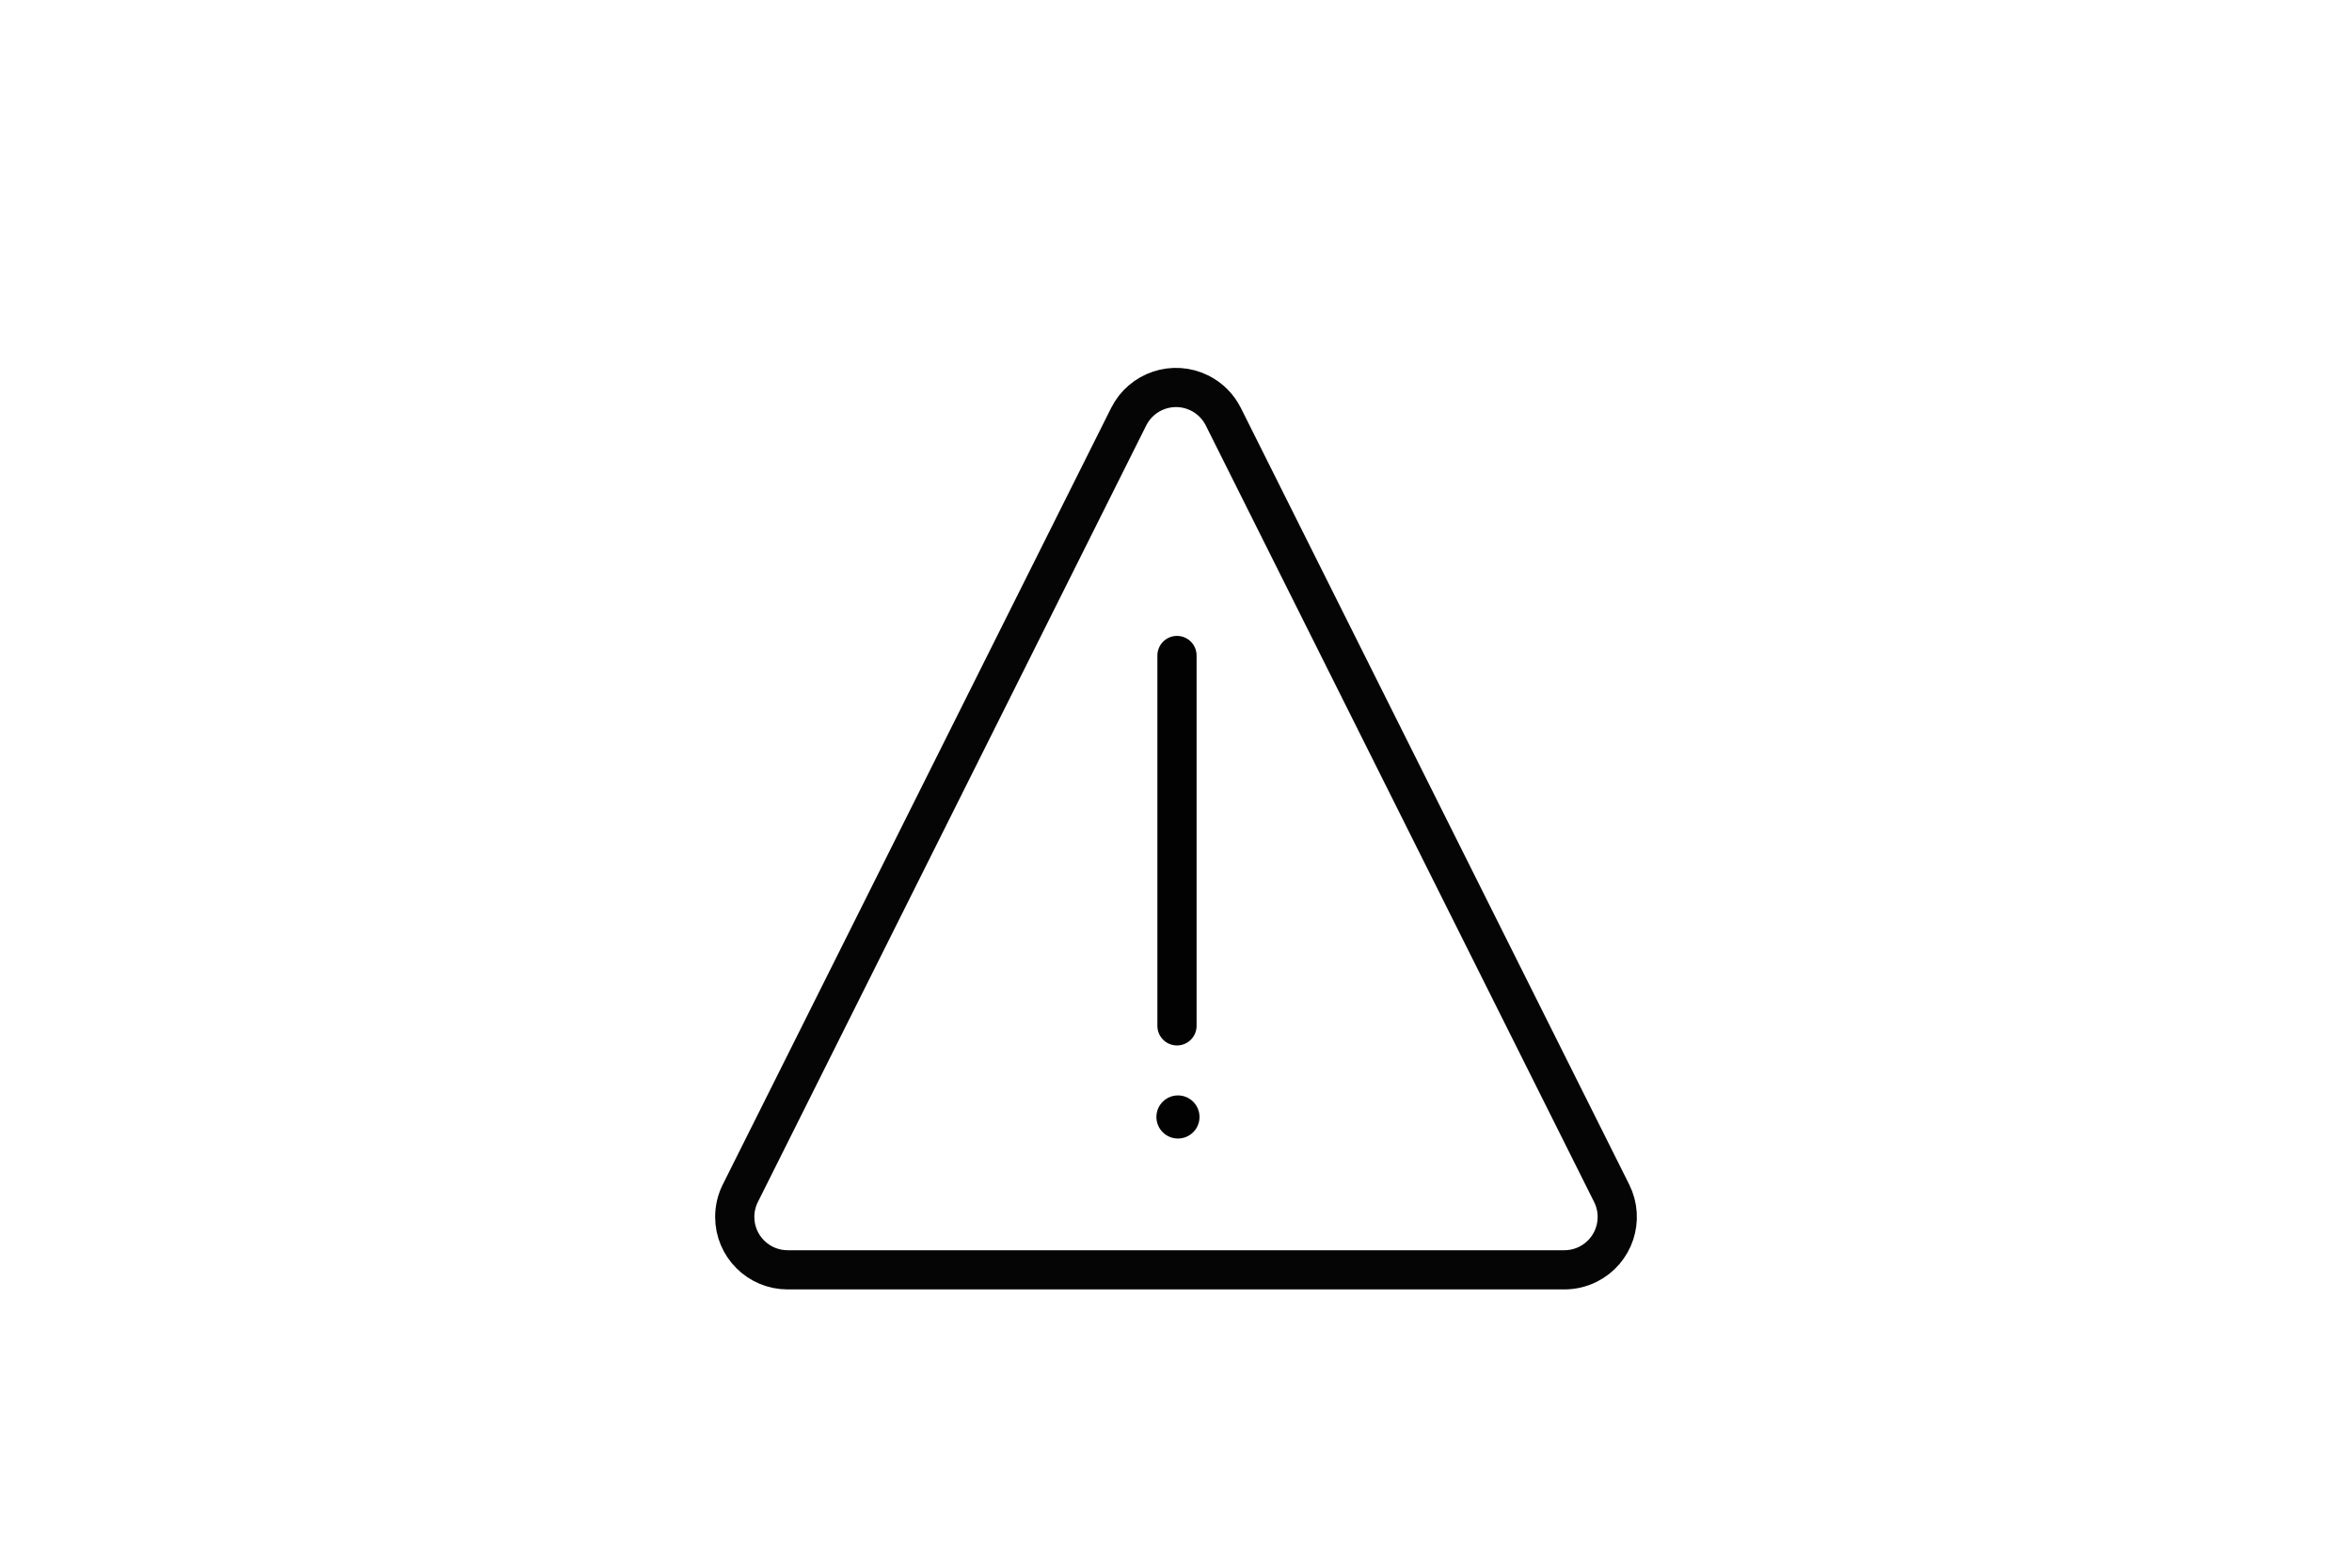 <?xml version="1.0" encoding="UTF-8"?>
<svg width="1200px" height="800px" viewBox="0 0 1200 800" version="1.1" xmlns="http://www.w3.org/2000/svg" xmlns:xlink="http://www.w3.org/1999/xlink">
    <title>alert@1x</title>
    <g id="alert" stroke="none" stroke-width="1" fill="none" fill-rule="evenodd">
        <rect fill="#FFFFFF" x="0" y="0" width="1200" height="800"></rect>
        <g id="Group" transform="translate(342, 142)">
            <path d="M249.462,57.12 C256.017,54.935 263.406,55.251 270.075,58.585 C275.3,61.198 279.537,65.435 282.15,70.66 L480.282,466.925 C483.617,473.594 483.932,480.983 481.747,487.538 C479.562,494.093 474.876,499.815 468.208,503.15 C464.458,505.024 460.324,506 456.133,506 L59.867,506 C52.411,506 45.661,502.978 40.775,498.092 C35.889,493.206 32.867,486.456 32.867,479 C32.867,474.808 33.843,470.674 35.718,466.925 L233.85,70.66 C237.185,63.991 242.907,59.305 249.462,57.12 Z" id="Triangle" stroke="#050505" stroke-width="20"></path>
            <line x1="258.5" y1="192.5" x2="258.5" y2="381.5" id="Line" stroke="#020202" stroke-width="20" stroke-linecap="round"></line>
            <circle id="Oval" fill="#030202" cx="259" cy="428" r="11"></circle>
        </g>
    </g>
</svg>